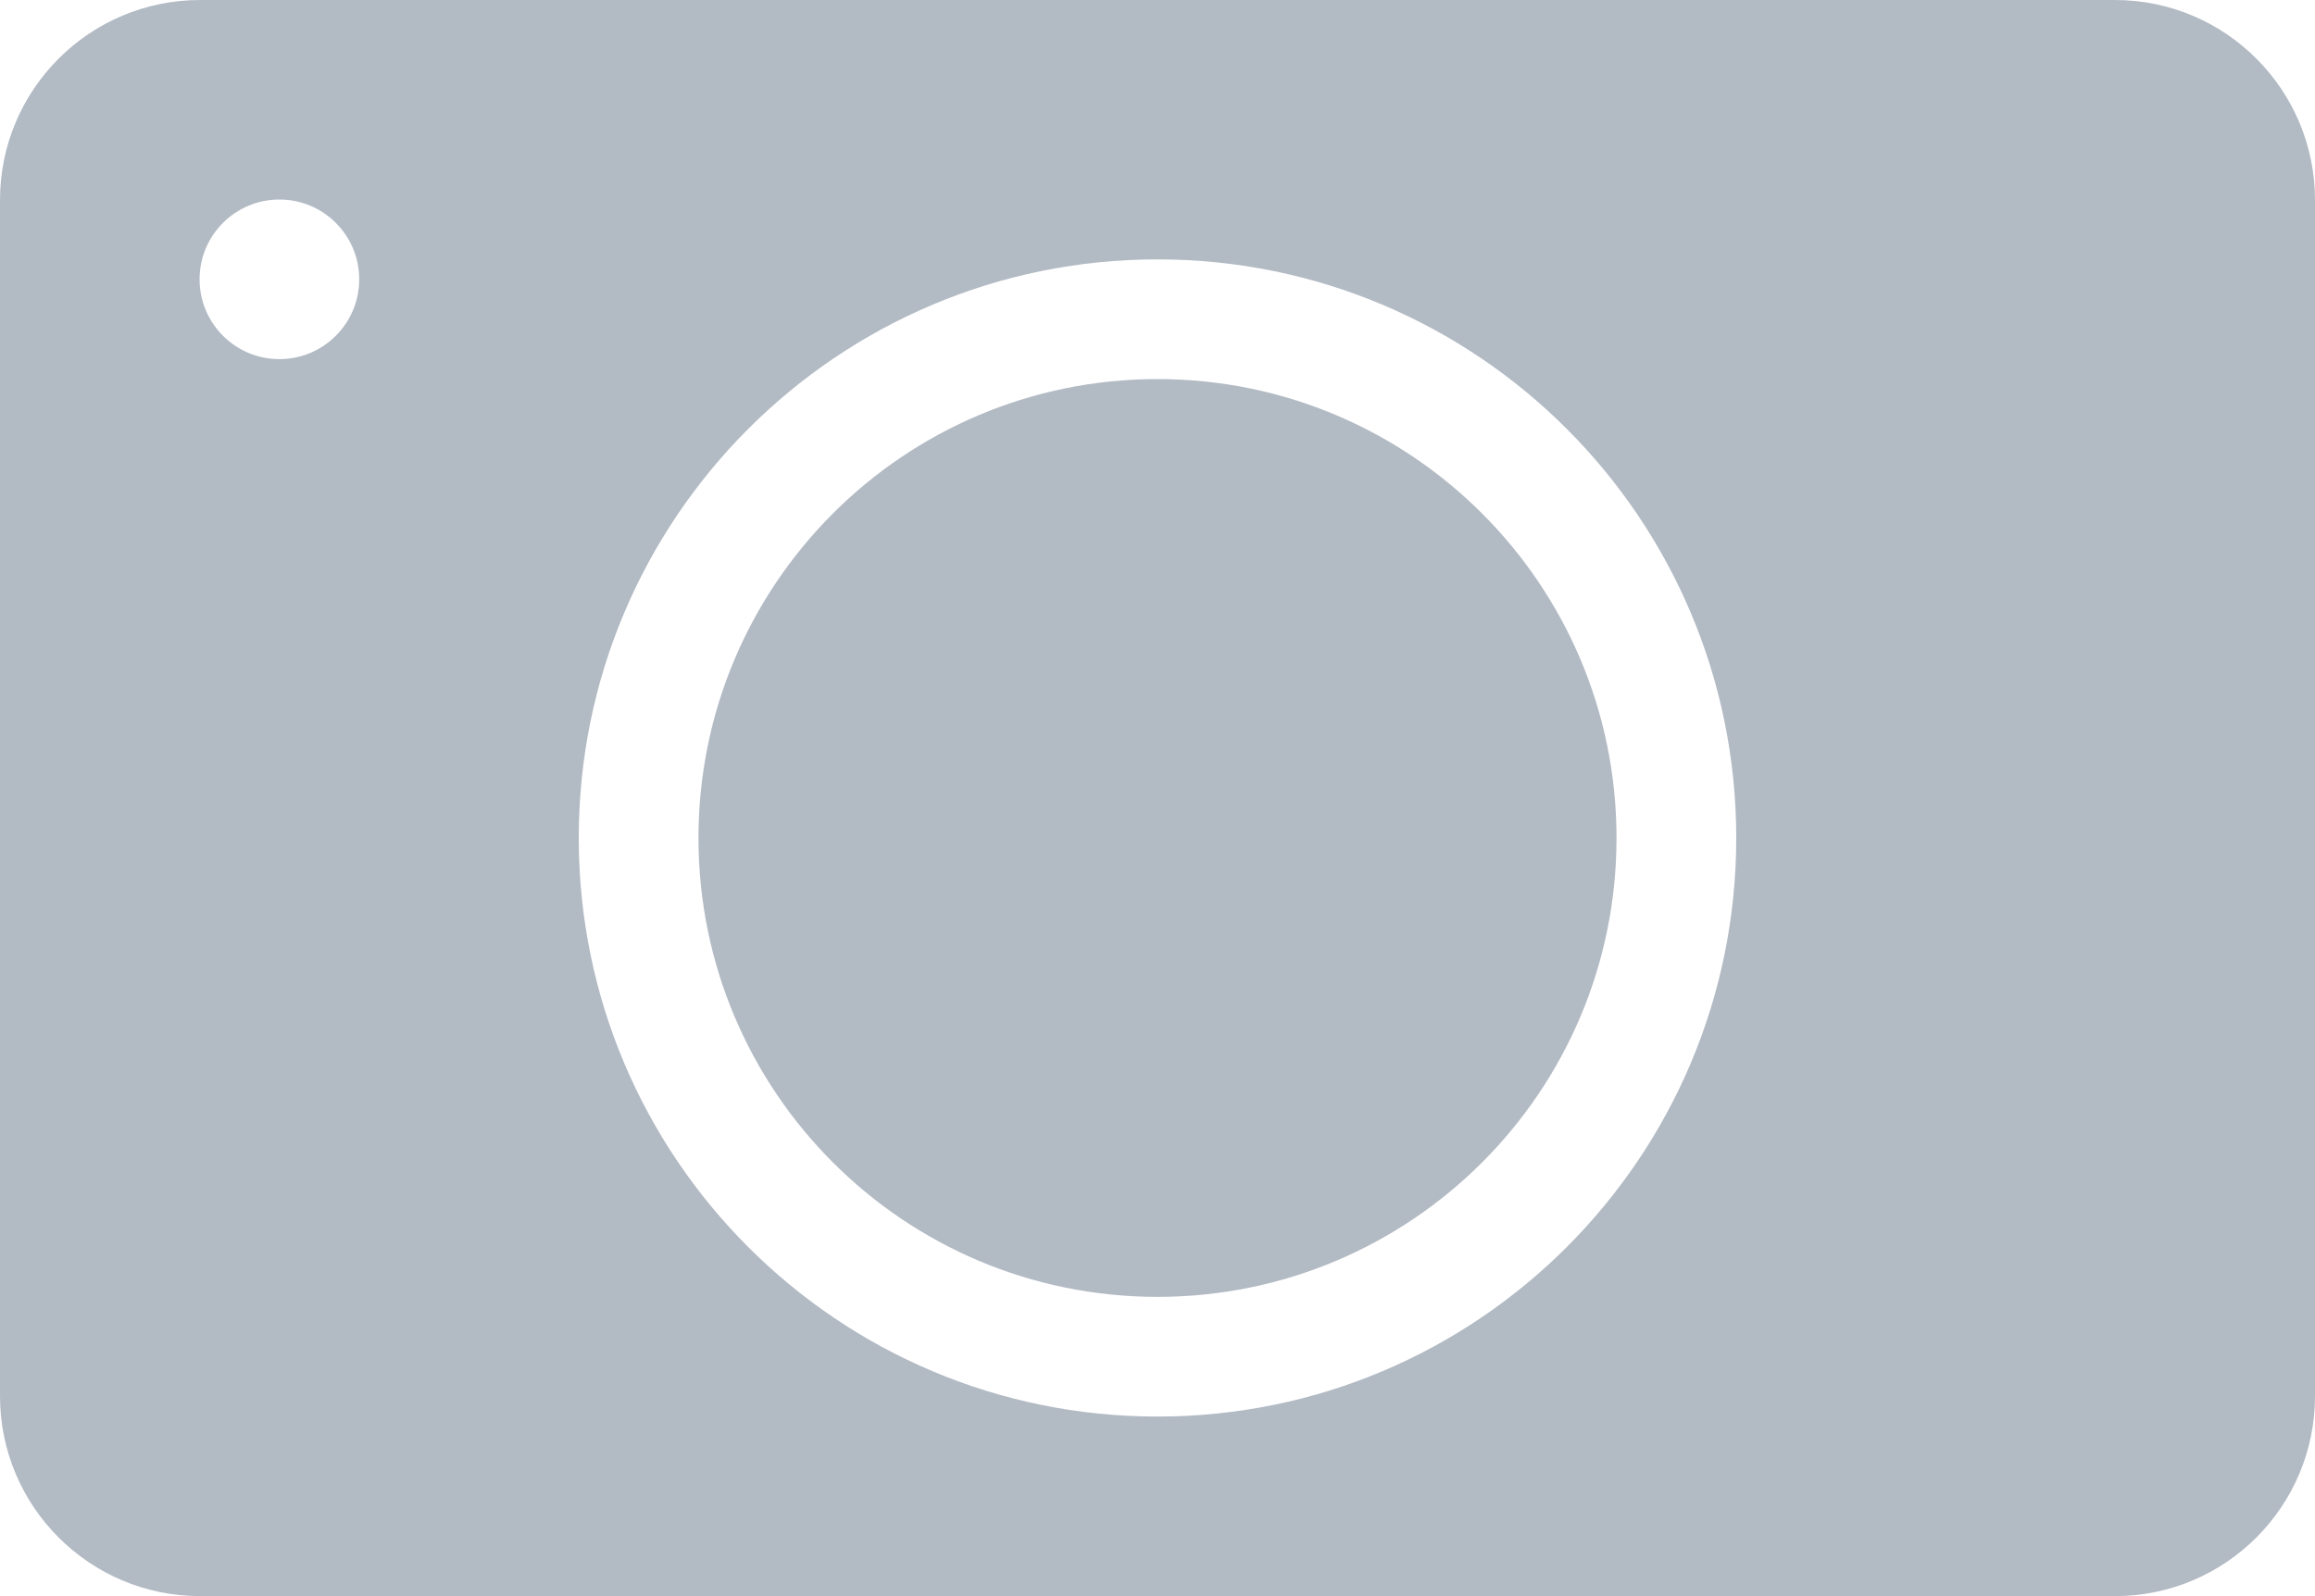 <svg xmlns="http://www.w3.org/2000/svg" width="116" height="80" viewBox="0 0 116 80"><path fill="#B2BAC4" fill-rule="evenodd" d="M105.969,0 C111.509,8.82359102e-15 116,4.491 116,10.031 L116,69.969 C116,75.509 111.509,80 105.969,80 L10.031,80 C4.491,80 -1.09788286e-15,75.509 -1.77635684e-15,69.969 L0,10.031 C-6.78473982e-16,4.491 4.491,-7.58645866e-16 10.031,-1.77635684e-15 L105.969,0 Z M58,13 C41.984,13 29,25.984 29,42 C29,58.016 41.984,71 58,71 C74.016,71 87,58.016 87,42 C87,25.984 74.016,13 58,13 Z M58,19 C70.703,19 81,29.297 81,42 C81,54.703 70.703,65 58,65 C45.297,65 35,54.703 35,42 C35,29.297 45.297,19 58,19 Z M14,10 C11.791,10 10,11.791 10,14 C10,16.209 11.791,18 14,18 C16.209,18 18,16.209 18,14 C18,11.791 16.209,10 14,10 Z"/></svg>